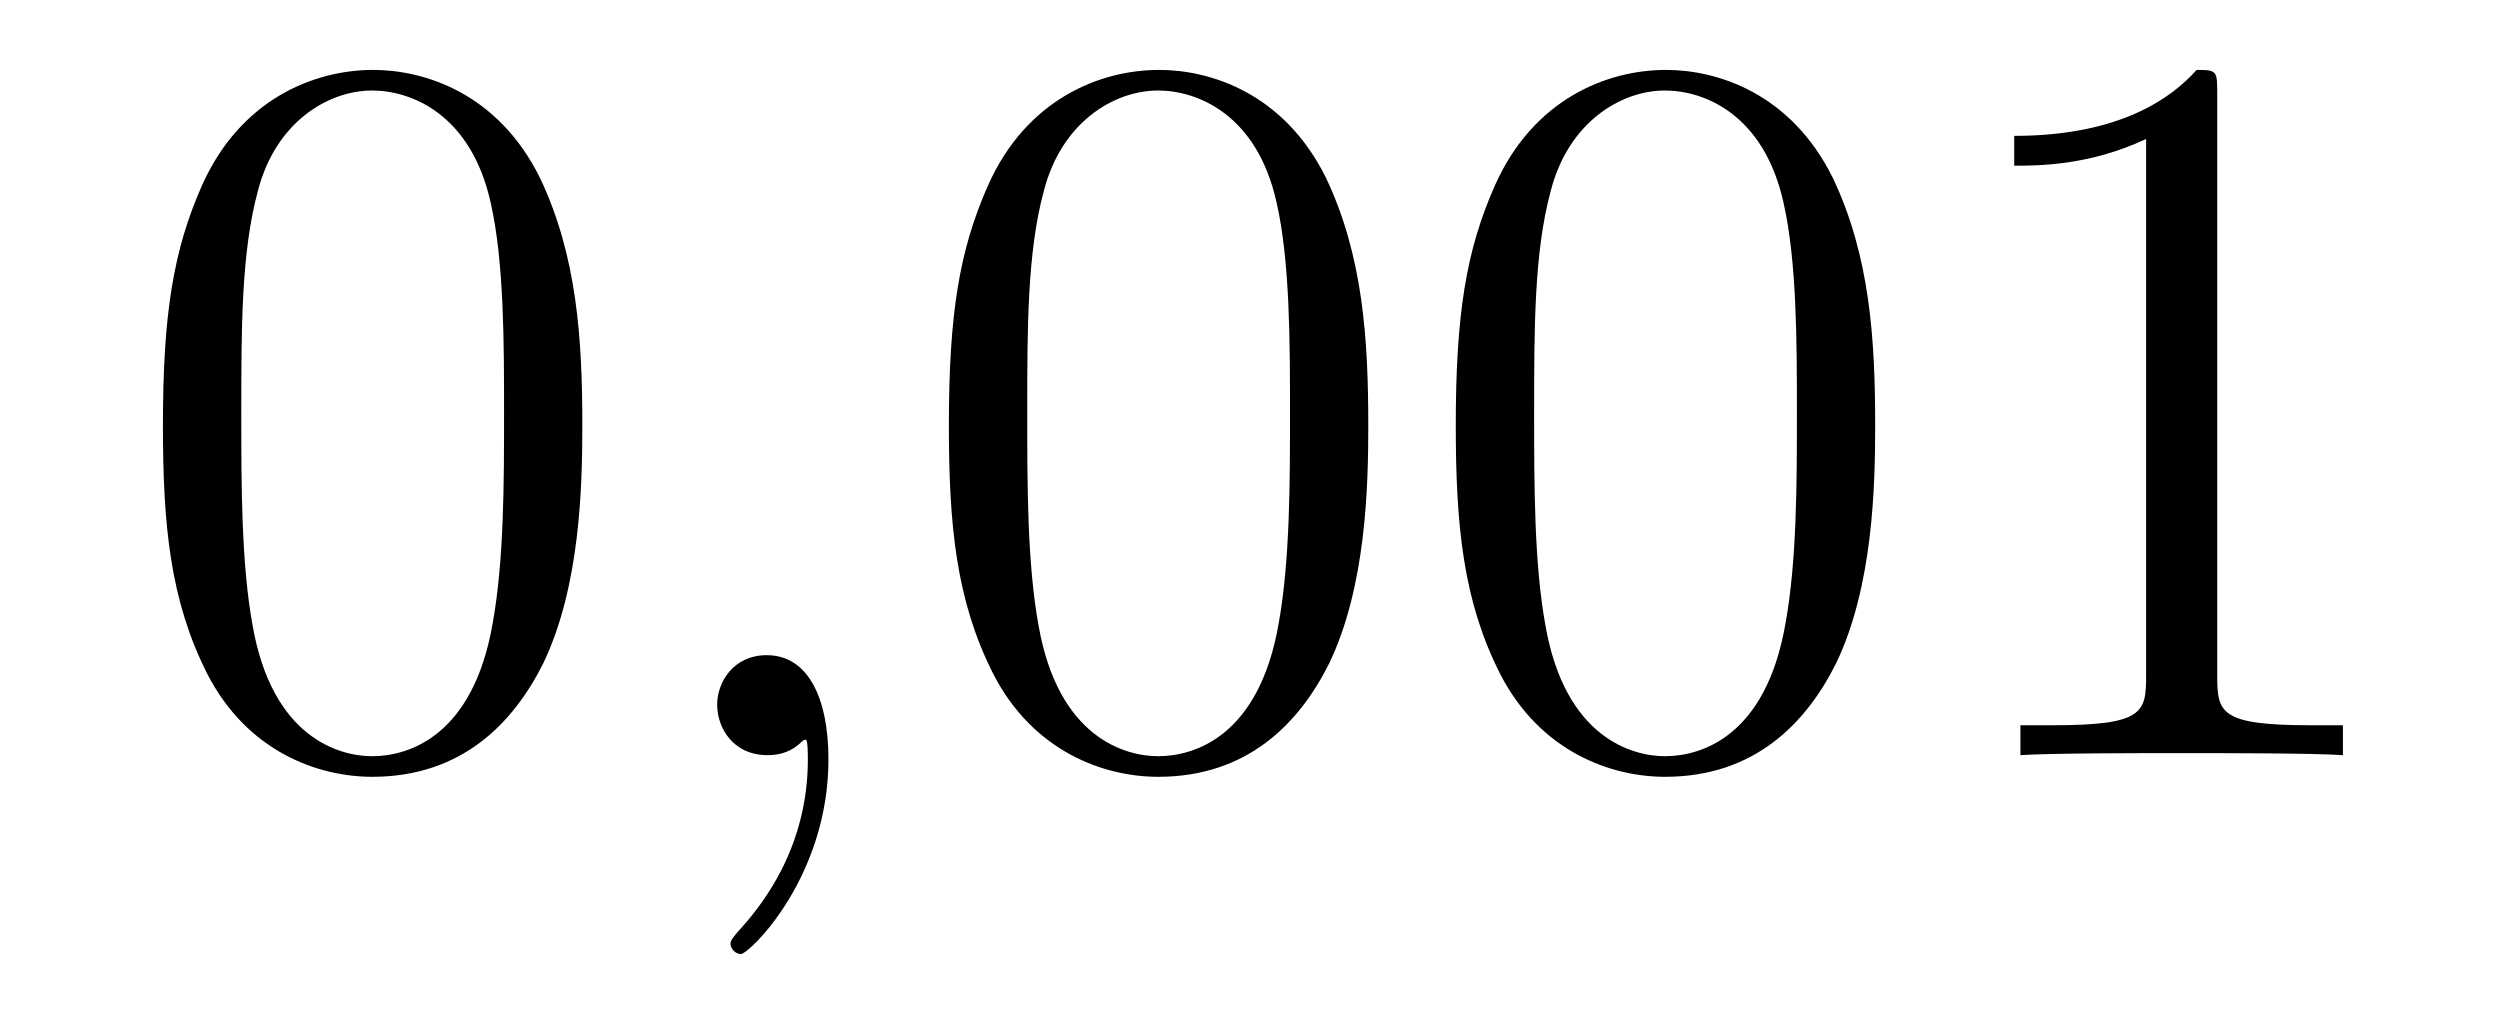 <?xml version='1.0'?>
<!-- This file was generated by dvisvgm 1.14.1 -->
<svg height='12pt' version='1.1' viewBox='0 -12 29 12' width='29pt' xmlns='http://www.w3.org/2000/svg' xmlns:xlink='http://www.w3.org/1999/xlink'>
<g id='page1'>
<g transform='matrix(1 0 0 1 -127 651)'>
<path d='M133.755 -658.065C133.755 -659.058 133.696 -660.026 133.265 -660.934C132.775 -661.927 131.914 -662.189 131.329 -662.189C130.635 -662.189 129.787 -661.843 129.344 -660.851C129.01 -660.097 128.89 -659.356 128.89 -658.065C128.89 -656.906 128.974 -656.033 129.404 -655.184C129.87 -654.276 130.695 -653.989 131.317 -653.989C132.357 -653.989 132.954 -654.611 133.301 -655.304C133.732 -656.2 133.755 -657.372 133.755 -658.065ZM131.317 -654.228C130.934 -654.228 130.157 -654.443 129.93 -655.746C129.799 -656.463 129.799 -657.372 129.799 -658.209C129.799 -659.189 129.799 -660.073 129.99 -660.779C130.193 -661.58 130.803 -661.95 131.317 -661.95C131.771 -661.95 132.464 -661.675 132.692 -660.648C132.847 -659.966 132.847 -659.022 132.847 -658.209C132.847 -657.408 132.847 -656.499 132.715 -655.77C132.488 -654.455 131.735 -654.228 131.317 -654.228Z' fill-rule='evenodd'/>
<path d='M136.61 -654.192C136.61 -654.886 136.383 -655.4 135.893 -655.4C135.51 -655.4 135.319 -655.089 135.319 -654.826C135.319 -654.563 135.498 -654.24 135.905 -654.24C136.06 -654.24 136.191 -654.288 136.299 -654.395C136.323 -654.419 136.335 -654.419 136.347 -654.419C136.371 -654.419 136.371 -654.252 136.371 -654.192C136.371 -653.798 136.299 -653.021 135.606 -652.244C135.474 -652.1 135.474 -652.076 135.474 -652.053C135.474 -651.993 135.534 -651.933 135.594 -651.933C135.69 -651.933 136.61 -652.818 136.61 -654.192Z' fill-rule='evenodd'/>
<path d='M142.872 -658.065C142.872 -659.058 142.813 -660.026 142.383 -660.934C141.893 -661.927 141.032 -662.189 140.446 -662.189C139.752 -662.189 138.904 -661.843 138.462 -660.851C138.127 -660.097 138.007 -659.356 138.007 -658.065C138.007 -656.906 138.091 -656.033 138.521 -655.184C138.987 -654.276 139.812 -653.989 140.434 -653.989C141.474 -653.989 142.072 -654.611 142.418 -655.304C142.849 -656.2 142.872 -657.372 142.872 -658.065ZM140.434 -654.228C140.052 -654.228 139.274 -654.443 139.047 -655.746C138.916 -656.463 138.916 -657.372 138.916 -658.209C138.916 -659.189 138.916 -660.073 139.107 -660.779C139.31 -661.58 139.92 -661.95 140.434 -661.95C140.888 -661.95 141.582 -661.675 141.809 -660.648C141.964 -659.966 141.964 -659.022 141.964 -658.209C141.964 -657.408 141.964 -656.499 141.833 -655.77C141.606 -654.455 140.853 -654.228 140.434 -654.228ZM148.752 -658.065C148.752 -659.058 148.693 -660.026 148.262 -660.934C147.772 -661.927 146.911 -662.189 146.326 -662.189C145.632 -662.189 144.784 -661.843 144.342 -660.851C144.007 -660.097 143.887 -659.356 143.887 -658.065C143.887 -656.906 143.971 -656.033 144.401 -655.184C144.867 -654.276 145.692 -653.989 146.314 -653.989C147.354 -653.989 147.951 -654.611 148.298 -655.304C148.729 -656.2 148.752 -657.372 148.752 -658.065ZM146.314 -654.228C145.932 -654.228 145.154 -654.443 144.927 -655.746C144.796 -656.463 144.796 -657.372 144.796 -658.209C144.796 -659.189 144.796 -660.073 144.987 -660.779C145.19 -661.58 145.8 -661.95 146.314 -661.95C146.768 -661.95 147.462 -661.675 147.689 -660.648C147.844 -659.966 147.844 -659.022 147.844 -658.209C147.844 -657.408 147.844 -656.499 147.712 -655.77C147.486 -654.455 146.732 -654.228 146.314 -654.228ZM152.72 -661.902C152.72 -662.178 152.72 -662.189 152.481 -662.189C152.194 -661.867 151.596 -661.424 150.365 -661.424V-661.078C150.64 -661.078 151.237 -661.078 151.895 -661.388V-655.16C151.895 -654.73 151.859 -654.587 150.807 -654.587H150.437V-654.24C150.759 -654.264 151.919 -654.264 152.313 -654.264C152.708 -654.264 153.855 -654.264 154.178 -654.24V-654.587H153.808C152.756 -654.587 152.72 -654.73 152.72 -655.16V-661.902Z' fill-rule='evenodd'/>
</g>
</g>
</svg>
